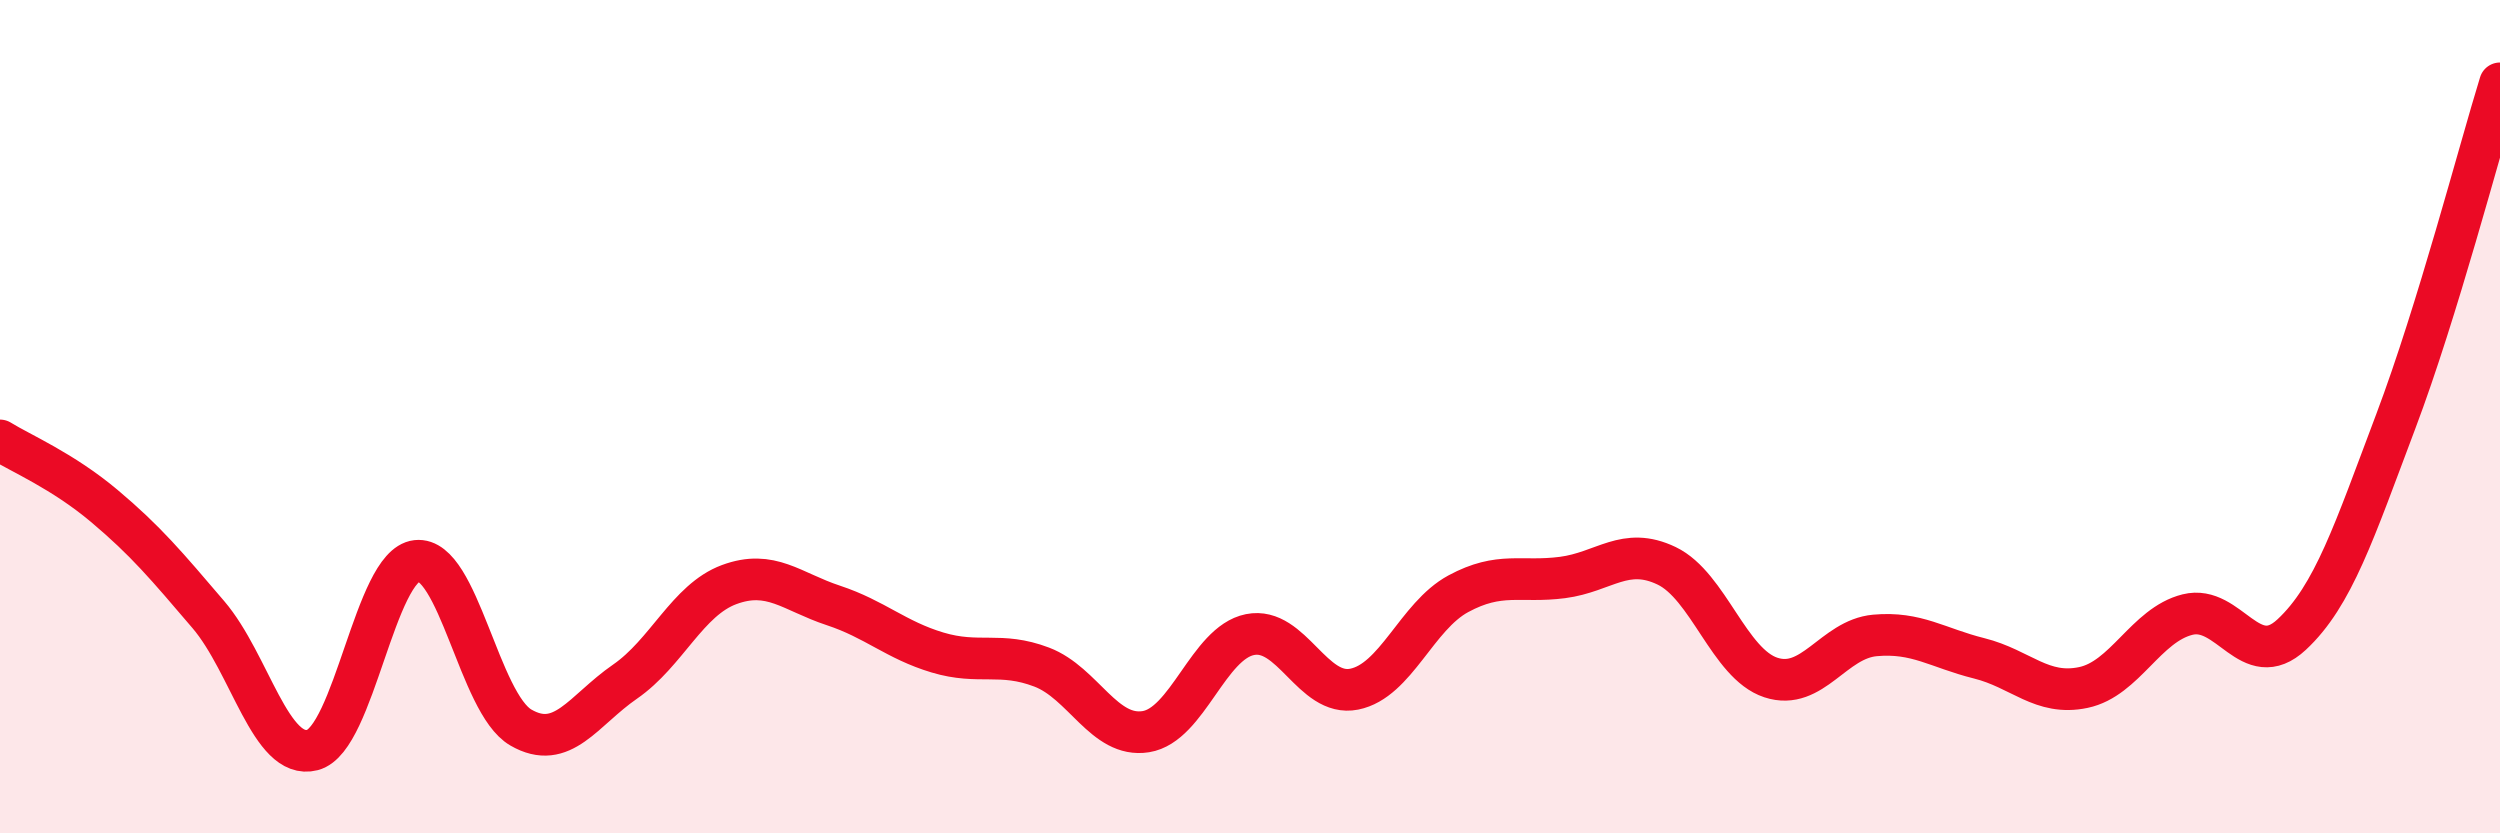 
    <svg width="60" height="20" viewBox="0 0 60 20" xmlns="http://www.w3.org/2000/svg">
      <path
        d="M 0,10.57 C 0.5,10.88 1.5,11.3 2.5,12.14 C 3.5,12.98 4,13.58 5,14.75 C 6,15.92 6.5,18.26 7.5,18 C 8.5,17.74 9,13.57 10,13.46 C 11,13.35 11.5,16.88 12.5,17.46 C 13.5,18.04 14,17.05 15,16.36 C 16,15.67 16.5,14.4 17.5,14.03 C 18.5,13.66 19,14.2 20,14.53 C 21,14.86 21.5,15.36 22.5,15.66 C 23.5,15.96 24,15.63 25,16.01 C 26,16.39 26.5,17.72 27.5,17.56 C 28.5,17.4 29,15.43 30,15.23 C 31,15.03 31.5,16.74 32.5,16.54 C 33.5,16.34 34,14.79 35,14.25 C 36,13.71 36.5,13.99 37.5,13.86 C 38.5,13.73 39,13.1 40,13.58 C 41,14.06 41.5,15.93 42.5,16.26 C 43.5,16.59 44,15.34 45,15.25 C 46,15.16 46.5,15.55 47.5,15.8 C 48.5,16.05 49,16.71 50,16.5 C 51,16.29 51.5,15 52.5,14.75 C 53.5,14.5 54,16.16 55,15.23 C 56,14.3 56.5,12.76 57.5,10.11 C 58.5,7.46 59.5,3.62 60,2L60 20L0 20Z"
        fill="#EB0A25"
        opacity="0.1"
        stroke-linecap="round"
        stroke-linejoin="round"
      />
      <path
        d="M 0,10.57 C 0.5,10.88 1.5,11.3 2.5,12.14 C 3.5,12.98 4,13.58 5,14.75 C 6,15.92 6.5,18.26 7.5,18 C 8.5,17.74 9,13.57 10,13.46 C 11,13.35 11.5,16.88 12.5,17.46 C 13.5,18.04 14,17.05 15,16.36 C 16,15.67 16.5,14.4 17.5,14.03 C 18.5,13.66 19,14.2 20,14.53 C 21,14.86 21.5,15.36 22.5,15.66 C 23.5,15.96 24,15.63 25,16.01 C 26,16.39 26.5,17.72 27.5,17.56 C 28.5,17.4 29,15.43 30,15.23 C 31,15.03 31.5,16.74 32.5,16.54 C 33.5,16.34 34,14.79 35,14.25 C 36,13.71 36.5,13.99 37.5,13.86 C 38.5,13.73 39,13.1 40,13.58 C 41,14.06 41.5,15.93 42.5,16.26 C 43.5,16.59 44,15.34 45,15.25 C 46,15.16 46.5,15.55 47.5,15.8 C 48.5,16.05 49,16.71 50,16.5 C 51,16.29 51.5,15 52.5,14.75 C 53.5,14.5 54,16.16 55,15.23 C 56,14.3 56.5,12.76 57.5,10.11 C 58.5,7.46 59.5,3.62 60,2"
        stroke="#EB0A25"
        stroke-width="1"
        fill="none"
        stroke-linecap="round"
        stroke-linejoin="round"
      />
    </svg>
  